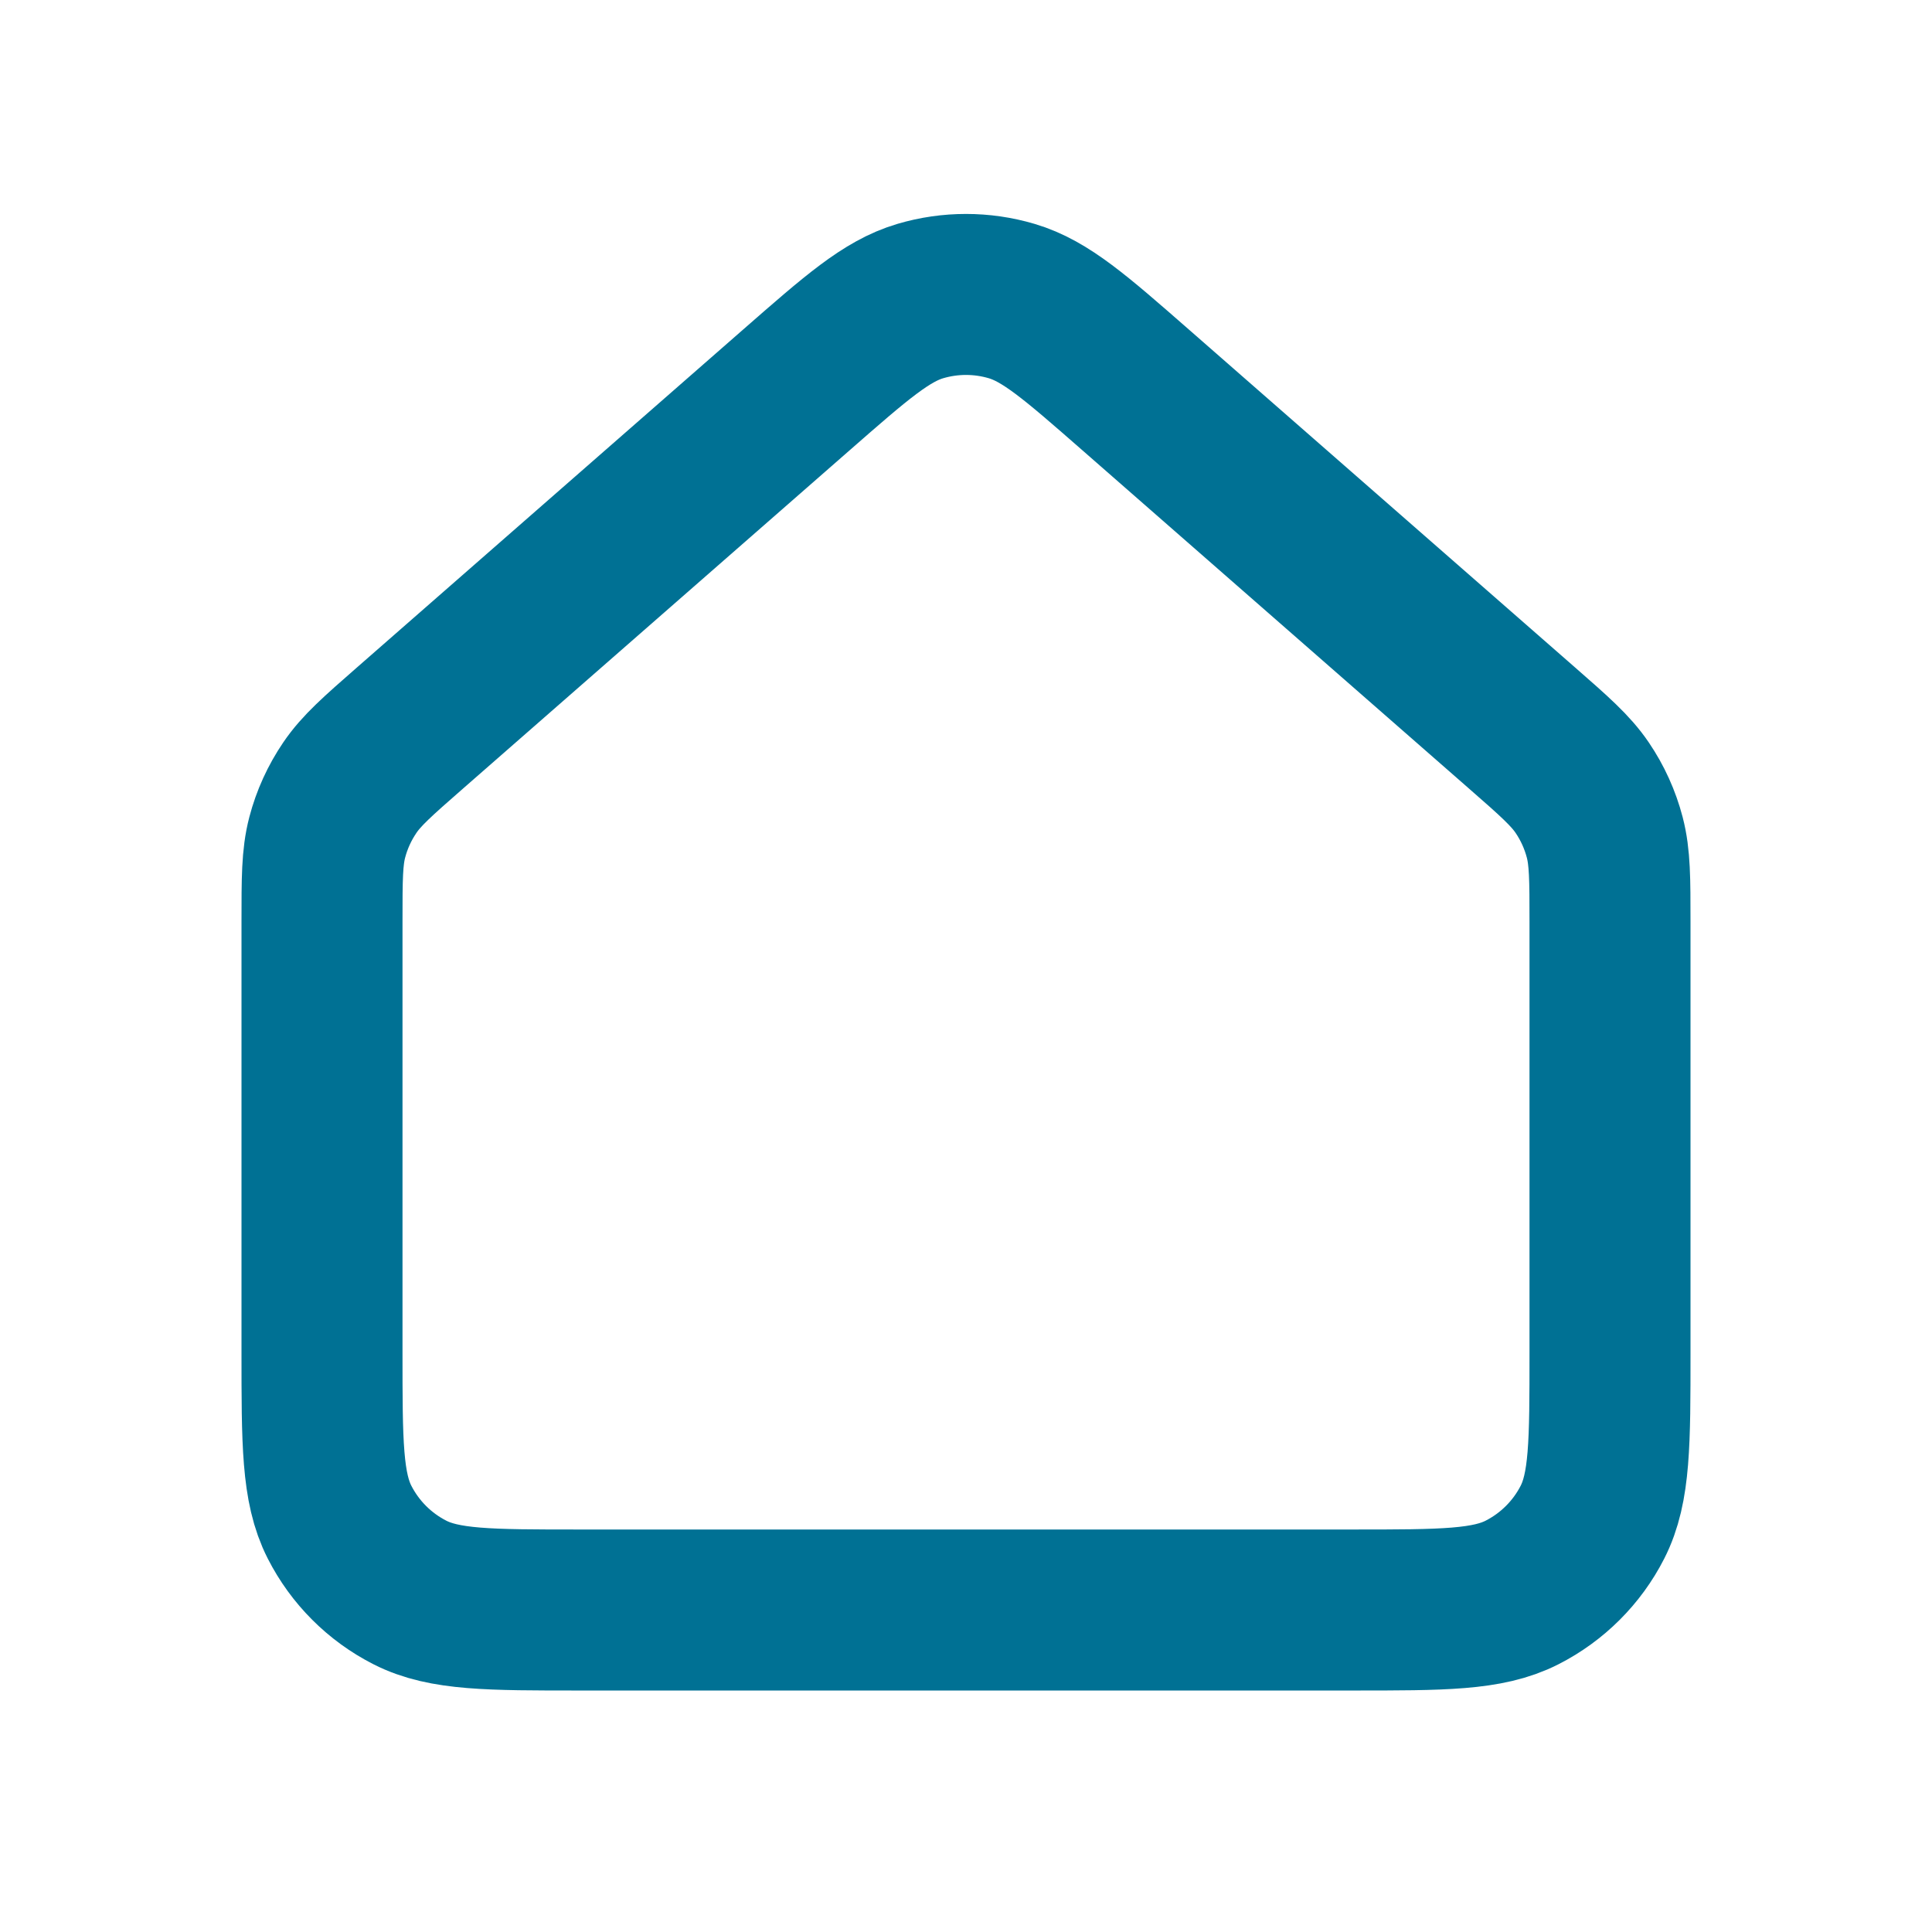 <?xml version="1.0" encoding="UTF-8"?> <svg xmlns="http://www.w3.org/2000/svg" width="800" height="800" viewBox="0 0 800 800" fill="none"> <path d="M133.333 381.74V560.007C133.333 597.343 133.333 616.023 140.6 630.287C146.991 642.83 157.182 653.02 169.727 659.41C183.973 666.67 202.633 666.67 239.897 666.67H560.103C597.367 666.67 616 666.67 630.247 659.41C642.79 653.02 653.017 642.83 659.407 630.287C666.667 616.037 666.667 597.387 666.667 560.123V381.74C666.667 363.93 666.65 355.02 664.487 346.73C662.567 339.387 659.417 332.436 655.153 326.155C650.34 319.067 643.653 313.19 630.247 301.461L470.247 161.461C445.36 139.685 432.917 128.802 418.913 124.661C406.573 121.012 393.42 121.012 381.08 124.661C367.087 128.799 354.66 139.671 329.812 161.415L169.759 301.461C156.355 313.19 149.668 319.067 144.857 326.155C140.593 332.436 137.418 339.387 135.499 346.73C133.333 355.02 133.333 363.93 133.333 381.74Z" stroke="#007194" stroke-width="66.667" stroke-linecap="round" stroke-linejoin="round"></path> </svg> 